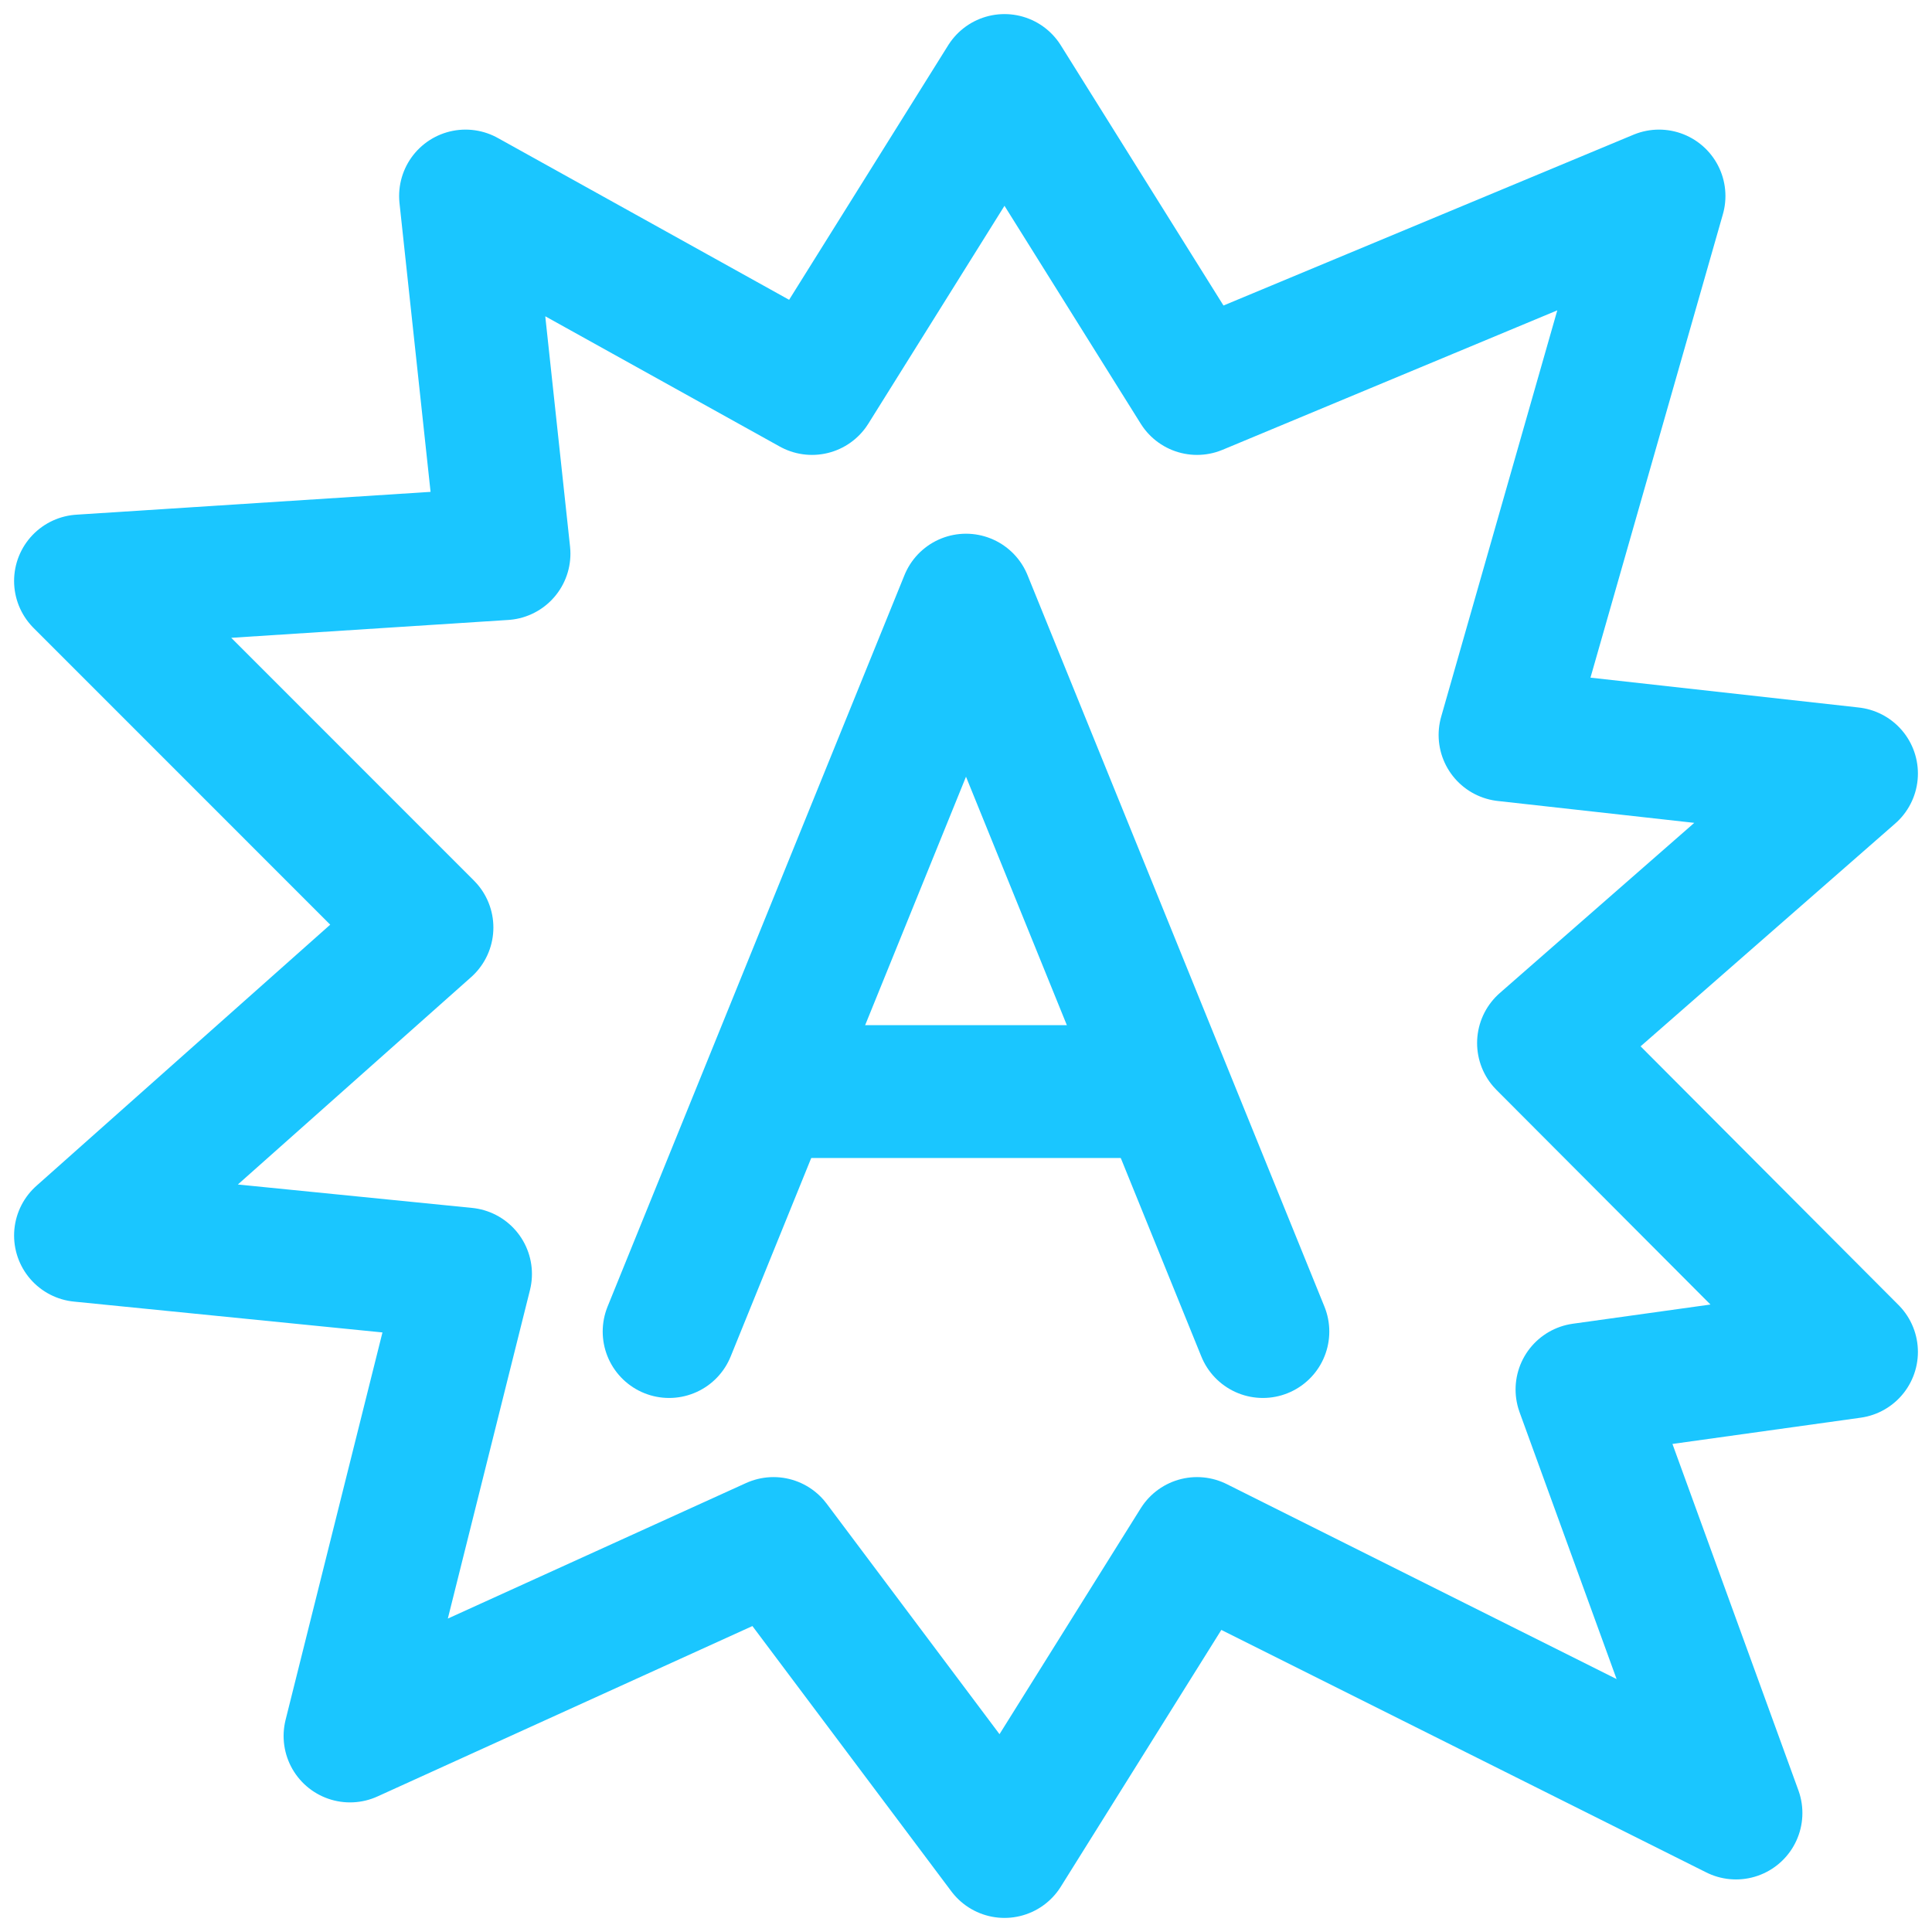 <svg width="24" height="24" viewBox="0 0 24 24" fill="none" xmlns="http://www.w3.org/2000/svg">
<path d="M20.609 2.435L14.87 4.826L12.478 1L10.087 4.826L5.783 2.435L6.261 6.878L1 7.217L5.304 11.522L1 15.348L5.783 15.826L4.348 21.565L9.609 19.174L12.478 23L14.87 19.174L21.565 22.522L19.652 17.261L23 16.794L19.174 12.957L23 9.609L18.696 9.13L20.609 2.435Z" stroke="#1AC6FF" stroke-width="1.65" stroke-linejoin="round"/>
<path d="M8.312 16.541L12 7.455L15.688 16.541" stroke="#1AC6FF" stroke-width="1.65" stroke-linecap="round" stroke-linejoin="round"/>
<path d="M9.531 13.56H14.445" stroke="#1AC6FF" stroke-width="1.65"/>
</svg>
